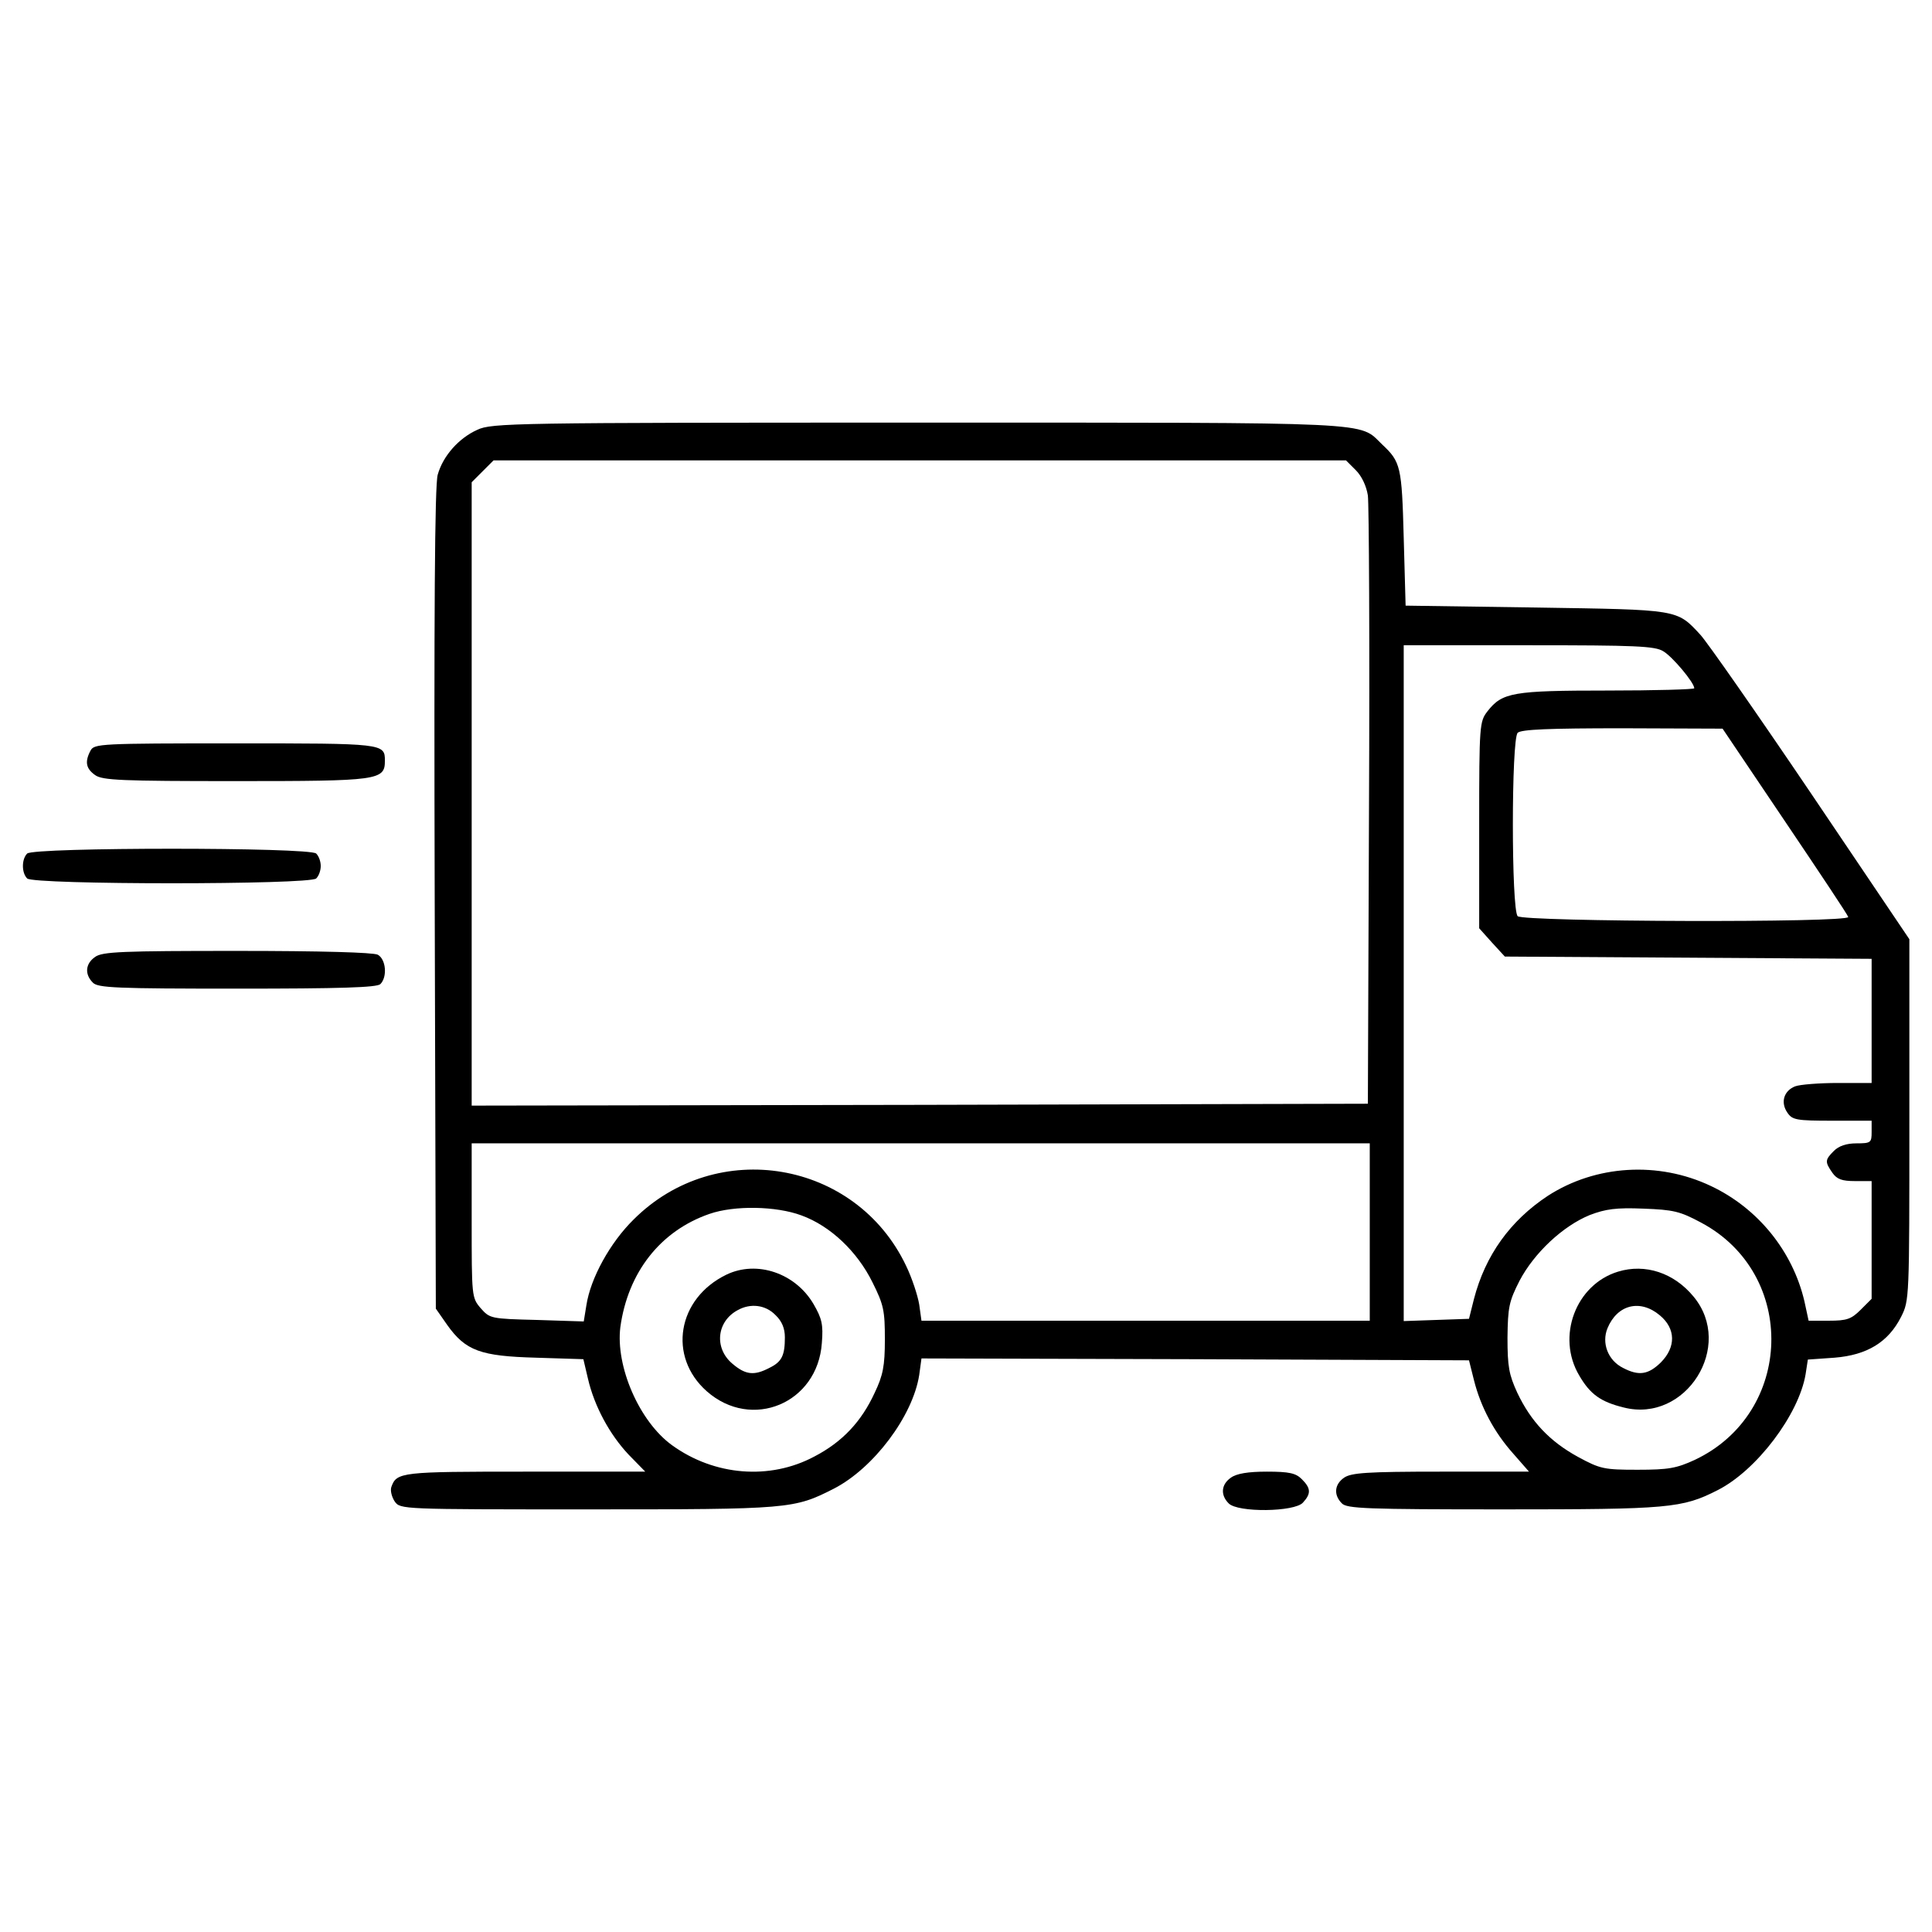 <?xml version="1.0" standalone="no"?>
<!DOCTYPE svg PUBLIC "-//W3C//DTD SVG 20010904//EN"
 "http://www.w3.org/TR/2001/REC-SVG-20010904/DTD/svg10.dtd">
<svg version="1.0" xmlns="http://www.w3.org/2000/svg"
 width="512pt" height="512pt" viewBox="0 0 512 512"
 preserveAspectRatio="xMidYMid meet">

<g transform="translate(0,512) scale(0.1,-0.1)"
fill="#000000" stroke="none">
<path d="M1265 3981 c-49 -22 -91 -69 -105 -119 -8 -26 -10 -369 -8 -1124 l3
-1086 30 -43 c49 -69 89 -83 235 -87 l126 -4 12 -51 c17 -74 58 -149 108 -202
l44 -45 -318 0 c-329 0 -341 -1 -355 -41 -3 -9 1 -26 9 -38 15 -21 17 -21 512
-21 536 0 546 1 652 55 105 54 209 192 226 301 l6 44 726 -2 725 -3 13 -52
c18 -72 54 -139 104 -195 l42 -48 -234 0 c-195 0 -237 -3 -256 -16 -26 -18
-28 -46 -6 -68 13 -14 66 -16 428 -16 439 0 474 3 568 51 103 52 215 200 233
307 l6 39 71 5 c86 7 142 41 176 108 22 44 22 46 22 523 l0 478 -261 387
c-144 213 -276 402 -293 420 -63 68 -56 66 -436 72 l-345 5 -5 180 c-5 189 -8
201 -57 247 -64 61 5 58 -1230 58 -1073 0 -1130 -1 -1168 -19z m2328 -107 c16
-16 28 -42 32 -67 3 -23 5 -395 3 -827 l-3 -785 -1187 -3 -1188 -2 0 826 0
826 29 29 29 29 1130 0 1129 0 26 -26z m815 -480 c24 -14 82 -83 82 -98 0 -3
-104 -6 -230 -6 -251 0 -279 -5 -318 -55 -21 -27 -22 -36 -22 -301 l0 -274 34
-38 34 -37 486 -3 486 -3 0 -164 0 -165 -89 0 c-49 0 -101 -4 -114 -9 -30 -12
-39 -43 -20 -70 13 -19 24 -21 119 -21 l104 0 0 -30 c0 -28 -2 -30 -40 -30
-27 0 -47 -7 -60 -20 -24 -24 -24 -29 -4 -58 12 -17 25 -22 60 -22 l44 0 0
-156 0 -156 -29 -29 c-25 -25 -37 -29 -84 -29 l-54 0 -11 51 c-31 133 -123
247 -248 306 -139 66 -305 56 -432 -26 -100 -66 -166 -158 -196 -274 l-13 -52
-87 -3 -86 -3 0 896 0 895 331 0 c283 0 335 -2 357 -16z m322 -450 c91 -135
167 -249 168 -254 6 -16 -861 -13 -876 2 -17 17 -17 469 0 486 9 9 84 12 278
12 l265 -1 165 -245z m-1100 -1089 l0 -235 -594 0 -594 0 -6 43 c-4 24 -19 70
-35 103 -133 279 -502 342 -722 122 -62 -61 -114 -155 -125 -227 l-7 -43 -124
4 c-123 3 -125 4 -149 31 -24 28 -24 31 -24 233 l0 204 1190 0 1190 0 0 -235z
m-1506 44 c77 -28 148 -96 188 -177 30 -60 33 -75 33 -152 0 -70 -5 -95 -27
-141 -35 -76 -85 -130 -160 -169 -118 -63 -265 -51 -377 30 -87 63 -150 209
-137 313 20 145 106 255 236 300 66 23 177 21 244 -4z m2384 -19 c256 -136
246 -505 -17 -629 -48 -22 -69 -26 -151 -26 -89 0 -99 2 -158 34 -75 41 -125
94 -161 170 -22 48 -26 69 -26 146 1 81 4 96 32 151 39 74 115 145 186 174 42
16 70 20 142 17 80 -3 97 -7 153 -37z"/>
<path d="M1925 1742 c-130 -63 -156 -217 -52 -309 119 -105 294 -32 305 128 4
49 0 65 -22 103 -48 82 -150 117 -231 78z m130 -107 c17 -16 25 -35 25 -59 0
-48 -8 -65 -41 -81 -40 -21 -63 -19 -98 11 -49 41 -42 112 14 142 34 19 74 14
100 -13z"/>
<path d="M4288 1750 c-112 -34 -164 -172 -103 -275 29 -50 57 -70 118 -85 165
-42 294 163 185 294 -52 63 -128 88 -200 66z m111 -116 c42 -35 43 -84 2 -125
-33 -32 -58 -36 -100 -14 -40 20 -57 66 -41 105 26 63 87 78 139 34z"/>
<path d="M240 3131 c-16 -30 -12 -48 12 -65 19 -14 72 -16 373 -16 379 0 395
2 395 54 0 46 -3 46 -397 46 -358 0 -373 -1 -383 -19z"/>
<path d="M72 2858 c-15 -15 -15 -51 0 -66 17 -17 749 -17 766 0 7 7 12 21 12
33 0 12 -5 26 -12 33 -17 17 -749 17 -766 0z"/>
<path d="M252 2584 c-26 -18 -28 -46 -6 -68 13 -14 62 -16 383 -16 272 0 370
3 379 12 19 19 15 66 -7 78 -13 6 -149 10 -373 10 -304 0 -357 -2 -376 -16z"/>
<path d="M3262 1204 c-26 -18 -28 -46 -6 -68 24 -25 175 -23 197 2 22 24 21
38 -3 62 -16 16 -33 20 -93 20 -49 0 -80 -5 -95 -16z"/>
</g>
</svg>
